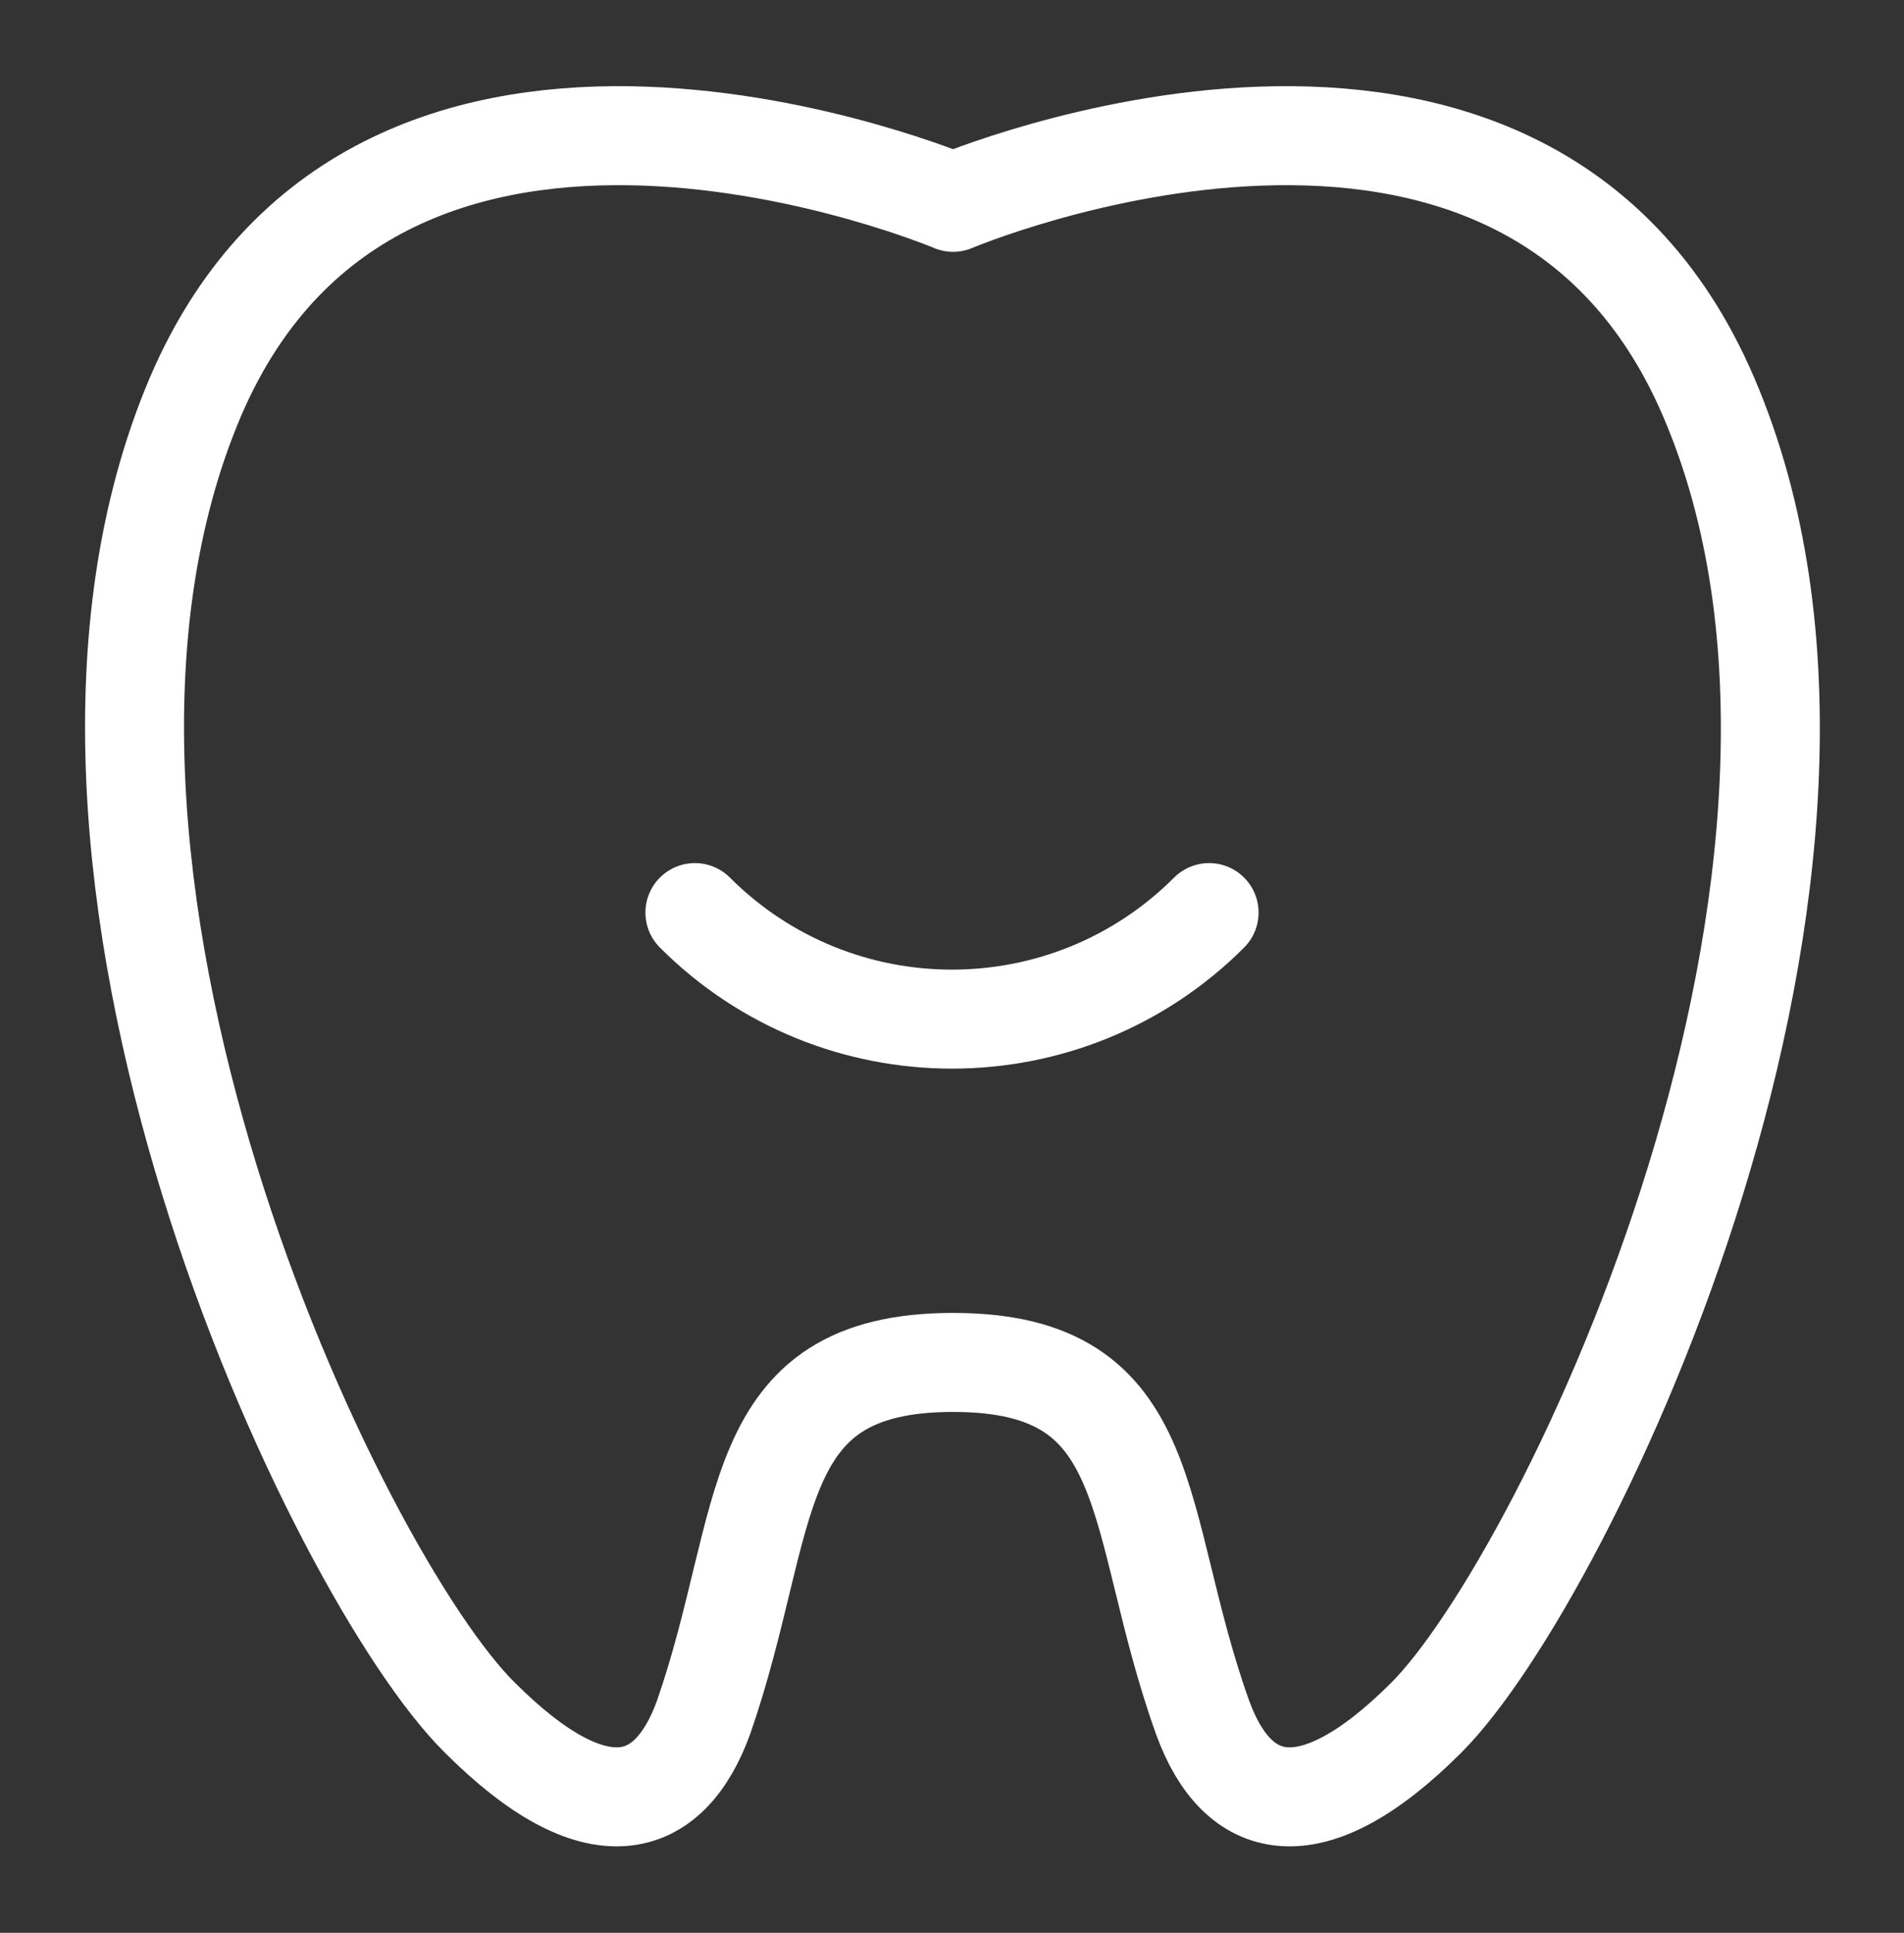 <?xml version="1.0" encoding="UTF-8"?>
<svg xmlns="http://www.w3.org/2000/svg" id="Ebene_1" data-name="Ebene 1" version="1.1" viewBox="0 0 88.5 89.8">
  <rect x="0" y="0" width="88.5" height="89.8" fill="#333333" stroke="none"/>
  <defs>
    <style>
      .cls-1 {
        fill: none;
        stroke: #fff;
        stroke-linecap: round;
        stroke-linejoin: round;
        stroke-width: 4.6px;
      }
    </style>
  </defs>
  <g id="Gruppe_88" data-name="Gruppe 88">
    <path id="Pfad_73" data-name="Pfad 73" class="cls-1" d="M44.3,63.3c-9.7,0-8.4,7.3-11.6,16.5-1.6,4.4-5,5.4-10.4,0C15.7,73.3-.2,40.2,9.1,18.4,17.8-1.8,44.3,9.4,44.3,9.4c0,0,26.4-11.2,35.1,9,9.4,21.8-6.6,54.9-13.1,61.4-5.4,5.4-8.8,4.4-10.4,0-3.3-9.2-1.9-16.5-11.6-16.5Z"></path>
    <path id="Pfad_74" data-name="Pfad 74" class="cls-1" d="M32.3,42.4c6.6,6.6,17.3,6.6,23.9,0,0,0,0,0,0,0"></path>
  </g>
</svg>
